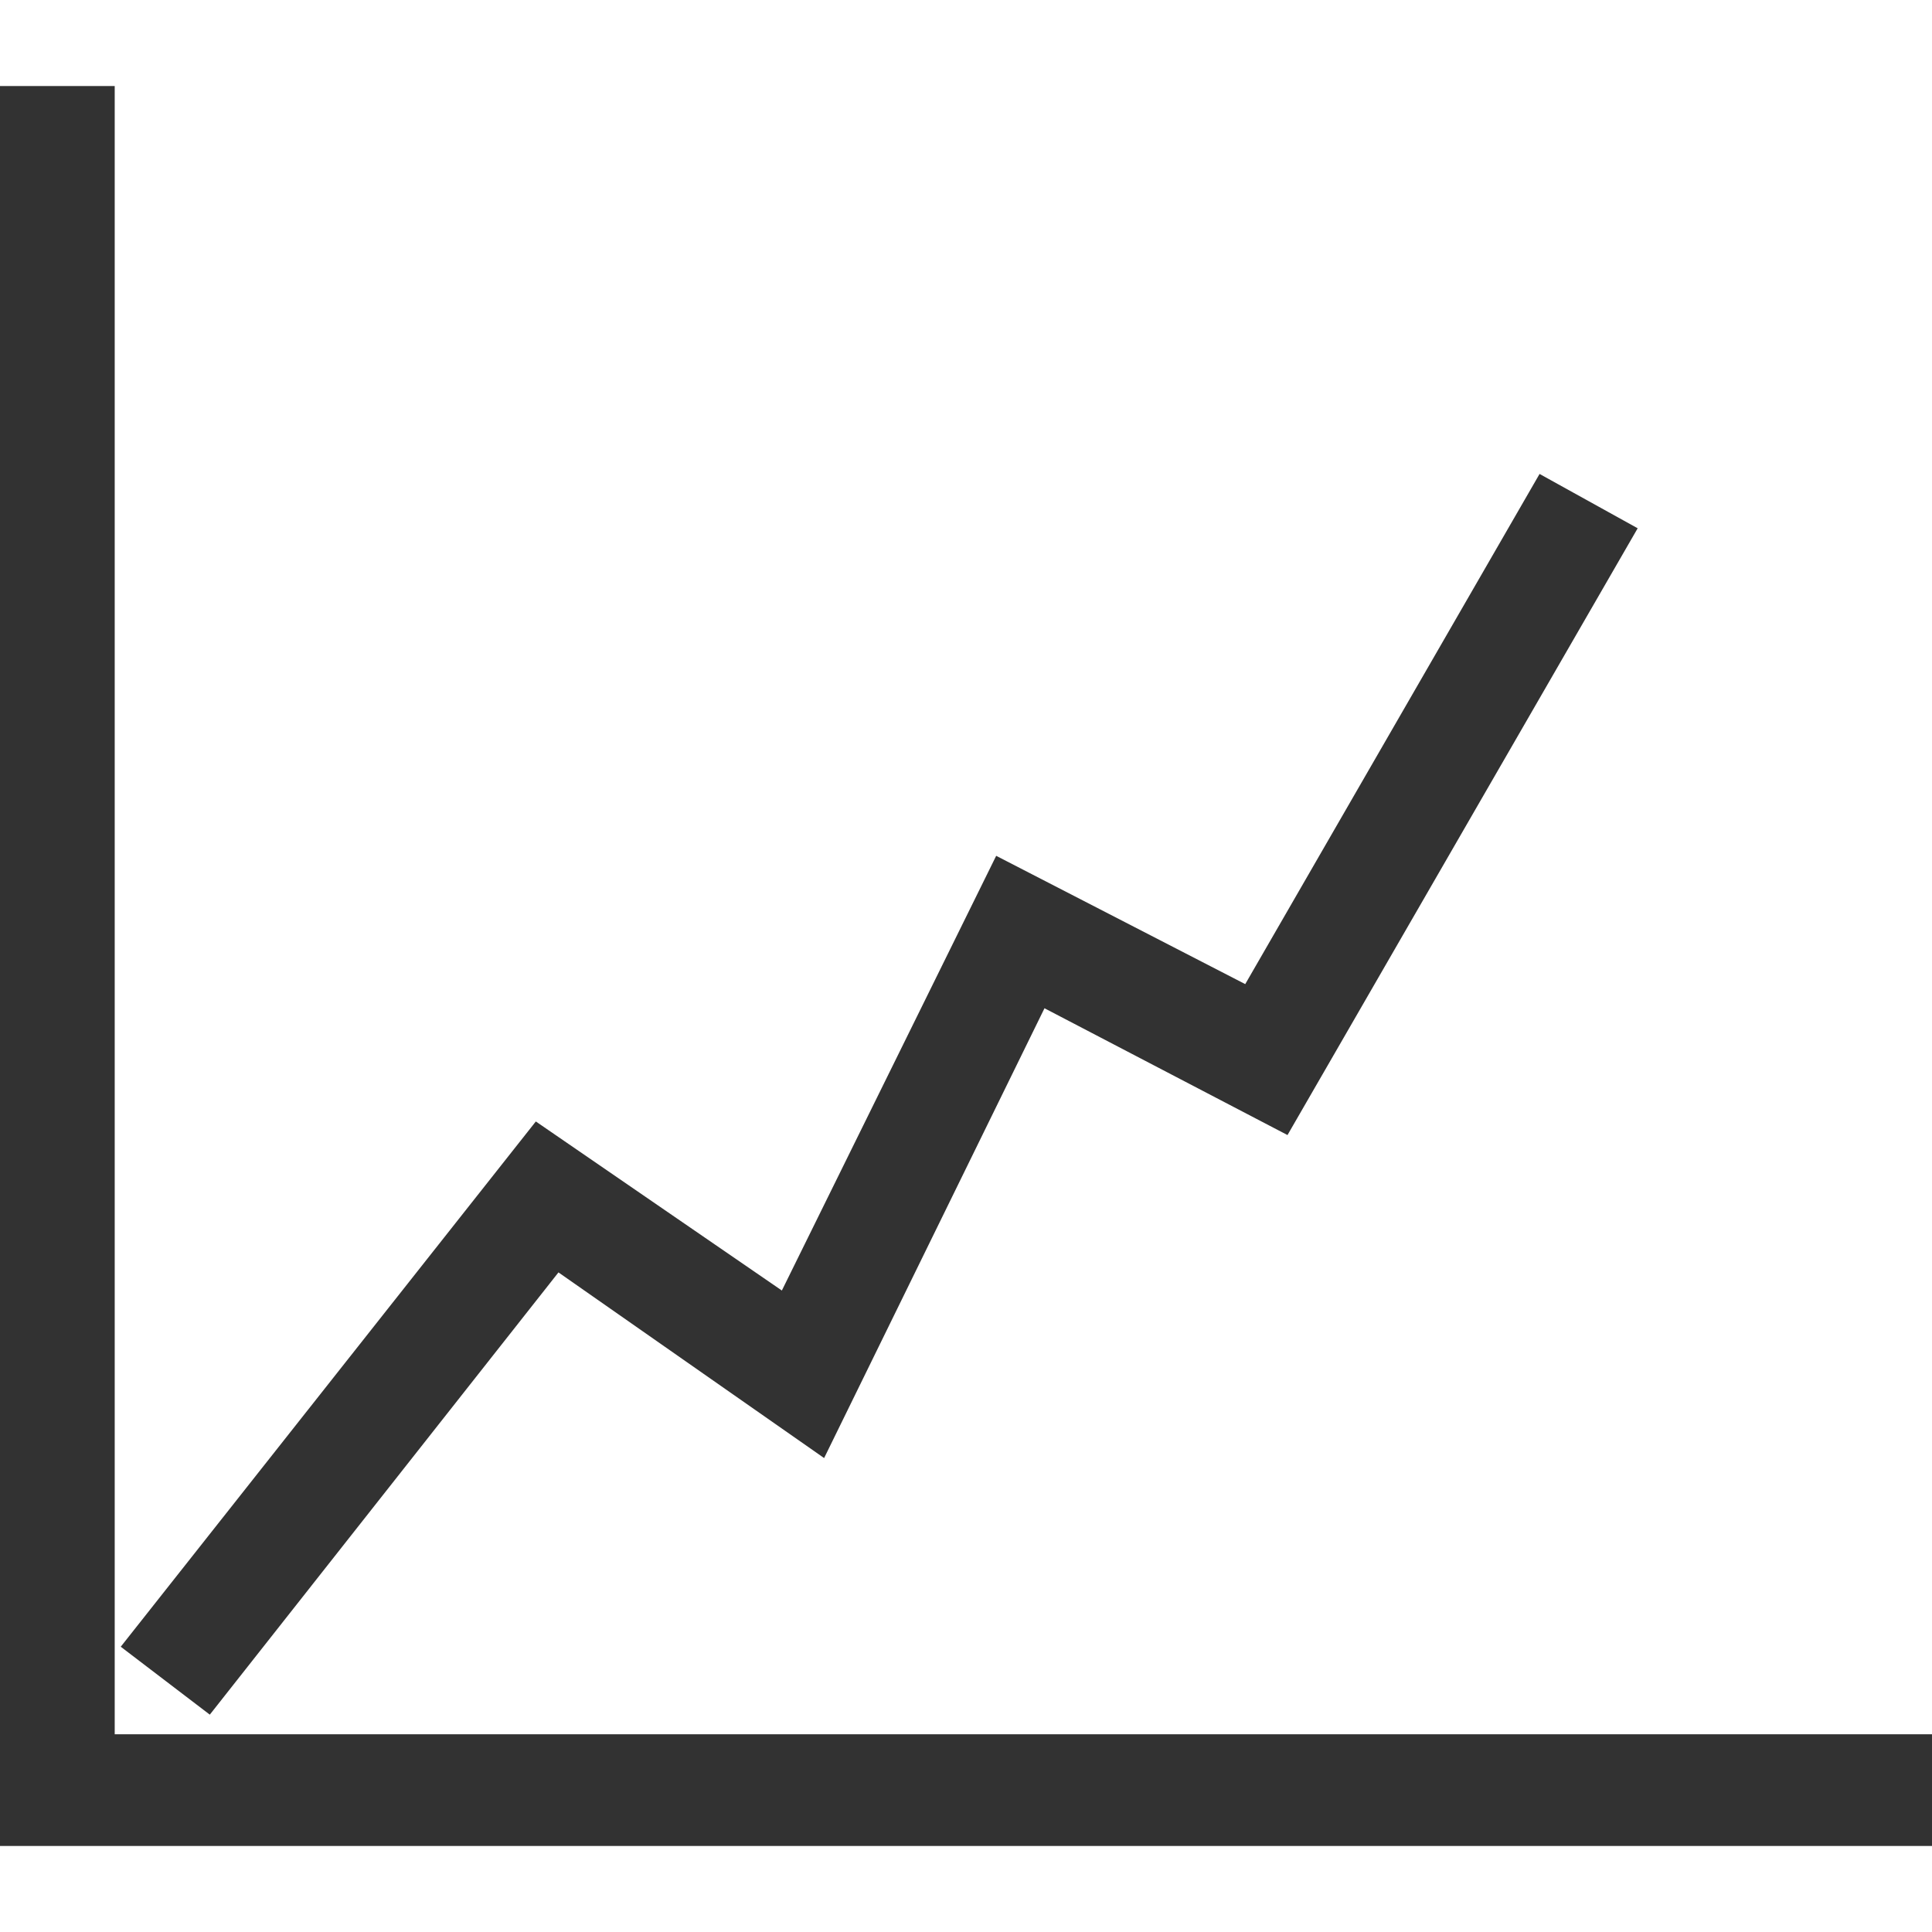 <?xml version="1.0" encoding="utf-8"?>
<!-- Generator: Adobe Illustrator 21.0.2, SVG Export Plug-In . SVG Version: 6.00 Build 0)  -->
<svg version="1.1" id="Graph_x5F_pie" xmlns="http://www.w3.org/2000/svg" xmlns:xlink="http://www.w3.org/1999/xlink" x="0px"
	 y="0px" viewBox="0 0 128 128" style="enable-background:new 0 0 128 128;" xml:space="preserve">
<style type="text/css">
	.st0{display:none;}
	.st1{display:inline;}
	.st2{fill:#323232;}
</style>
<path id="icon:4_2_" class="st0" d="M128,105.5v2.9H0v-2.9h5.2v-9.8h4.9v9.8h12.3v-9.8h3.3v9.8H38v-9.8h4.9v9.8h12.3v-9.8h3.3v9.8
	h12.3v-9.8h4.9v9.8H88v-9.8h3.3v9.8h12.3v-9.8h4.9v9.8h12.3v-9.8h3.3v9.8H128z M29.5,65.7c-3.6,0-6.6,2.8-6.6,6.4
	c0,3.5,2.9,6.4,6.6,6.4s6.6-2.8,6.6-6.4S33.2,65.7,29.5,65.7z M52.5,78.4c0,3.5-2.9,6.4-6.6,6.4c-3.6,0-6.6-2.8-6.6-6.4
	c0-3.5,2.9-6.4,6.6-6.4S52.5,74.9,52.5,78.4z M52.5,59.3c0,3.5-2.9,6.4-6.6,6.4c-3.6,0-6.6-2.8-6.6-6.4c0-3.5,2.9-6.4,6.6-6.4
	C49.6,53,52.5,55.8,52.5,59.3z M68.9,57.7c0,3.5-2.9,6.4-6.6,6.4s-6.6-2.8-6.6-6.4c0-3.5,2.9-6.4,6.6-6.4S68.9,54.2,68.9,57.7z
	 M70.6,40.3c0,3.5-2.9,6.4-6.6,6.4c-3.6,0-6.6-2.8-6.6-6.4s2.9-6.4,6.6-6.4C67.6,33.9,70.6,36.8,70.6,40.3z M88.6,45
	c0,3.5-2.9,6.4-6.6,6.4c-3.6,0-6.6-2.8-6.6-6.4c0-3.5,2.9-6.4,6.6-6.4C85.7,38.7,88.6,41.5,88.6,45z M91.9,26c0,3.5-2.9,6.4-6.6,6.4
	c-3.6,0-6.6-2.8-6.6-6.4s2.9-6.4,6.6-6.4C89,19.6,91.9,22.5,91.9,26z"/>
<path id="icon:2_2_" class="st0" d="M128,128H0V0h6.8v121.3H128V128z M46.8,16.7l-11.2-11l-11.2,11l11.2,11L46.8,16.7z M35.6,63.3
	l-11.2-11l11.2-11l11.2,11L35.6,63.3z M35.6,96.7l-11.2-11l11.2-11l11.2,11L35.6,96.7z M119.2,16.7L108,5.7l-11.2,11l11.2,11
	L119.2,16.7z M108,52.2l-11.2-11l11.2-11l11.2,11L108,52.2z M108,85.6l-11.2-11l11.2-11l11.2,11L108,85.6z M108,110.1l-11.2-11
	L108,88l11.2,11L108,110.1z M83,36.7l-11.2-11l-11.2,11l11.2,11L83,36.7z M71.8,81.1l-11.2-11l11.2-11l11.2,11L71.8,81.1z"/>
<path id="icon:1_2_" class="st0" d="M42,97.7c-7.8,0-14.2-6.2-14.2-13.9S34.2,69.9,42,69.9s14.2,6.2,14.2,13.9S49.8,97.7,42,97.7z
	 M42,76.3c-4.2,0-7.6,3.4-7.6,7.5s3.4,7.5,7.6,7.5s7.6-3.4,7.6-7.5S46.2,76.3,42,76.3z M87.7,76.3c-7.8,0-14.2-6.2-14.2-13.9
	s6.3-13.9,14.2-13.9s14.2,6.2,14.2,13.9S95.5,76.3,87.7,76.3z M87.7,54.9c-4.2,0-7.6,3.4-7.6,7.5s3.4,7.5,7.6,7.5s7.6-3.4,7.6-7.5
	S91.9,54.9,87.7,54.9z M55.1,48.5c-7.8,0-14.2-6.2-14.2-13.9s6.3-13.9,14.2-13.9s14.2,6.2,14.2,13.9S62.9,48.5,55.1,48.5z
	 M55.1,27.1c-4.2,0-7.6,3.4-7.6,7.5s3.4,7.5,7.6,7.5s7.6-3.4,7.6-7.5S59.3,27.1,55.1,27.1z M113.8,33.5c-7.8,0-14.2-6.2-14.2-13.9
	S106,5.7,113.8,5.7S128,11.9,128,19.6S121.7,33.5,113.8,33.5z M113.8,12.1c-4.2,0-7.6,3.4-7.6,7.5s3.4,7.5,7.6,7.5s7.6-3.4,7.6-7.5
	S118,12.1,113.8,12.1z M123.1,119.1H6.5V2.4H0v123.1h123.1V119.1z"/>
<g id="row2" class="st0">
	<path id="icon:4_1_" class="st1" d="M103.7,119.2V113H6.3V25.2H0L8.4,8.8l8.4,16.5h-6.3V109h93.2v-6.2l16.8,8.2L103.7,119.2z
		 M128,55.1c0,5.6-4.6,10.2-10.4,10.2c-5.7,0-10.4-4.6-10.4-10.2c0-1.9,0.5-3.7,1.5-5.2L94.2,36.7c-1.9,1.7-4.3,2.7-7.1,2.7
		c-0.7,0-1.4-0.1-2-0.2L76.3,69c3.6,1.6,6,5.1,6,9.3c0,5.6-4.6,10.2-10.4,10.2s-10.4-4.6-10.4-10.2c0-2.2,0.7-4.2,1.9-5.9L52.3,61.6
		l0,0c-1.8,1.5-4.1,2.4-6.7,2.4c-1.8,0-3.6-0.5-5.1-1.3L17.9,94.4l-2.3-1.6L38.4,61c-1.9-1.9-3.1-4.4-3.1-7.3
		c0-5.6,4.6-10.2,10.4-10.2S56,48.1,56,53.7c0,2.2-0.7,4.2-1.8,5.8l11.2,10.8c1.8-1.5,4.1-2.3,6.6-2.3c0.6,0,1.1,0,1.7,0.1l8.9-29.8
		c-3.4-1.7-5.8-5.1-5.8-9.1c0-5.6,4.6-10.2,10.4-10.2c5.7,0,10.4,4.6,10.4,10.2c0,2-0.6,3.8-1.6,5.3l14.4,13.2
		c1.9-1.8,4.4-2.9,7.2-2.9C123.4,44.9,128,49.5,128,55.1z M51.2,56.6c0.5-0.9,0.7-1.8,0.7-2.9c0-3.4-2.8-6.1-6.2-6.1
		s-6.2,2.7-6.2,6.1c0,1.5,0.5,2.8,1.4,3.9c0.6,0.7,1.3,1.3,2.2,1.7c0.8,0.4,1.7,0.6,2.6,0.6c1.4,0,2.6-0.4,3.7-1.2
		C50.1,58.1,50.7,57.4,51.2,56.6z M75.1,73c-0.8-0.4-1.7-0.7-2.6-0.8c-0.2,0-0.3,0-0.5,0c-1.3,0-2.6,0.4-3.6,1.2
		c-0.8,0.5-1.4,1.2-1.9,2c-0.5,0.9-0.8,1.9-0.8,2.9c0,3.4,2.8,6.1,6.2,6.1s6.2-2.7,6.2-6.1C78.2,76,77,74,75.1,73z M93.4,29.2
		c0-3.4-2.8-6.1-6.2-6.1c-3.4,0-6.2,2.7-6.2,6.1c0,2.1,1.1,4,2.8,5.1c0.8,0.5,1.6,0.8,2.6,1c0.3,0,0.6,0.1,0.8,0.1
		c1.5,0,2.9-0.5,4-1.4c0.7-0.6,1.3-1.3,1.7-2.2C93.2,31,93.4,30.1,93.4,29.2z M123.8,55.1c0-3.4-2.8-6.1-6.2-6.1
		c-1.6,0-3,0.6-4.1,1.6c-0.7,0.6-1.3,1.4-1.6,2.2c-0.3,0.7-0.5,1.5-0.5,2.3c0,3.4,2.8,6.1,6.2,6.1S123.8,58.5,123.8,55.1z"/>
	<path id="icon:3_1_" class="st1" d="M128,113.3l-26.1-10.4v8.1H13V92l11.3-8.4h83.3l7.3,12l4.2-2.4l-5.8-9.6h14.2V82h-15.1
		l-11.6-19.2h26.7v-1.6H99.8l-4.9-8.1l9.6-11.1h22.9v-1.6h-21.6l10.9-12.6l-3.7-3.1L99.5,40.3H87.2L76.8,23.1l-39,17.2H13V29.9h8.2
		L10.6,4.3L0,29.9h8.2v85.9H102v7.9L128,113.3z M95.1,62.8L106.7,82H26.5l16.1-12l29.7,9.2l14.2-16.4C86.5,62.8,95.1,62.8,95.1,62.8
		z M87.9,61.2l3.7-4.2l2.5,4.2H87.9z M98.1,42l-5.9,6.8l-4-6.8H98.1z M74.8,29.2l6.7,11.1H49.8L74.8,29.2z M13,42h21.2L13,51.3V42z
		 M13,56.6L46.1,42h36.4l6.4,10.6l-7.5,8.6H13V56.6z M13,62.8h67l-9.4,10.9l-29-9L18.4,82H13V62.8z M13,83.6h3.2L13,86V83.6z"/>
	<path id="icon:2_1_" class="st1" d="M0,1.1V127h128V1.1H0z M87.2,45H90l-2.8,4.3V45z M43.9,6h39.9v35.6H43.9V6z M43.9,45h39.9v9.4
		L64.9,83H48.1l-4.2-8.4C43.9,74.6,43.9,45,43.9,45z M62.8,86.4l-7.4,11.3l-5.6-11.3H62.8z M40.6,122H5V86.4h35.6V122z M40.6,83H5
		v-3l25.4-21.5l10.2,20.6V83z M40.6,68L32,50.6L5,73.5V45h35.6V68z M40.6,41.6H5V6h35.6V41.6z M83.8,122H43.9V86.4h0.2l10.6,21.3
		l14-21.3h15.1V122z M83.8,83H70.9l12.9-19.7V83z M123,122H87.2V86.4H123V122z M123,83H87.2V58.3L96,45h27V83z M123,41.6H98.1
		l15-22.6l-4.2-2.7L92.2,41.6h-5V6H123V41.6z"/>
	<path id="icon:1_1_" class="st1" d="M120.5,9.5l-21.7,9.6l2.3,5l10.7-4.7l-20.2,35l-16.7-8.7L60.4,75.1L43.7,63.6L16.9,97.4
		l4.4,3.4l23.5-29.7l17.7,12.3l14.7-30.1l16.4,8.5l22.6-39.1l1.3,11.6l5.6-0.6L120.5,9.5z M101.6,124.2v-5.1H5.7V29.8H0l8.5-26
		l8.5,26h-5.6v83.8h90.2v-6l26.4,8.3L101.6,124.2z"/>
</g>
<g id="row1">
	<path id="icon:4" class="st0" d="M69.2,1.1v17.2c21.7,2.4,39,19.3,41.4,40.7H128C125.5,28.1,100.5,3.5,69.2,1.1z M0,58.9h17.4
		C19.8,37.5,37,20.6,58.8,18.2V1.1C27.5,3.5,2.5,28.1,0,58.9z M110.6,69.1c-2.4,21.4-19.6,38.3-41.4,40.7V127
		c31.3-2.5,56.3-27,58.8-57.8L110.6,69.1L110.6,69.1z M17.4,69.1H0c2.5,30.8,27.5,55.3,58.8,57.8v-17.2
		C37.1,107.4,19.8,90.5,17.4,69.1z"/>
	<path id="icon:3" class="st0" d="M57.8,11.8v56.8l31,47.9c-9,5.6-19.6,8.9-31,8.9C25.9,125.4,0,100,0,68.6S25.9,11.8,57.8,11.8z
		 M127.5,73.3c0.4-2.5,0.5-5.1,0.5-7.8c0-15.3-6-29.7-16.8-40.7l-1.1-1.1L65.3,66.6l62,8.2L127.5,73.3z M110,28.1
		c9.6,10.2,14.8,23.5,14.8,37.4c0,2-0.1,3.9-0.3,5.8L72,64.4L110,28.1z M64,2.6v56.8l41.4-39.6C94.9,9.2,80.2,2.6,64,2.6z
		 M67.1,71.7l31,47.9c14-8.8,23.9-23.4,26.2-40.4L67.1,71.7z"/>
	<path id="icon:2" class="st0" d="M125.9,49.7c0,4.4-1.9,8.7-5.2,12.4c-5.8,6.6-16,11.9-28.6,14.9c-7.3,1.7-15.4,2.7-24,2.7
		s-16.7-1-24-2.7c-12.6-3-22.8-8.3-28.6-14.9c-2.5-2.8-4.1-5.9-4.8-9.1l57.4-3.4L41.2,23.1c8-2.2,17.2-3.4,26.9-3.4
		C100,19.7,125.9,33.1,125.9,49.7z M122.6,66.1C116.6,72.7,106.1,78,93,81c-7.6,1.7-16,2.7-24.8,2.7c-8.9,0-17.3-1-24.8-2.7
		c-13.1-3-23.6-8.3-29.6-14.9c-0.7-0.7-1.3-1.5-1.8-2.2c-2.3-3.2-3.6-6.6-3.6-10.2v24.9c0,0.8,0.1,1.6,0.2,2.4
		c0.2,1.3,0.6,2.5,1.1,3.8c5.7,13.6,29.7,23.8,58.5,23.8c31.4,0,57.1-12.2,59.6-27.6c0.1-0.8,0.2-1.6,0.2-2.4v-25
		C128,58.1,126.1,62.3,122.6,66.1z M30.9,19.4C12.5,24.5,0,34.5,0,46c0,1.1,0.1,2.3,0.4,3.4L57.8,46L30.9,19.4z"/>
	<path id="icon:1" class="st0" d="M120.5,67.7c0,32.7-27,59.2-60.2,59.2S0,100.4,0,67.7S27,8.5,60.2,8.5v59.2H120.5z M128,62.1
		C128,28.4,100.1,1,65.9,1H64v63h64V62.1z M67.8,4.8c30.7,1,55.5,25.3,56.4,55.5H67.8V4.8z"/>
</g>
<g>
	<polygon class="st2" points="0,122.3 0,5.7 7.6,5.7 7.6,114.9 128,114.9 128,122.3 	"/>
	<polygon class="st2" points="8,109.1 35.5,74.3 51.8,85.5 66,56.7 82.5,65.2 102,31.4 108.5,35 85.3,75.2 69.2,66.8 54.6,96.6 
		37,84.3 13.9,113.6 	"/>
</g>
</svg>
